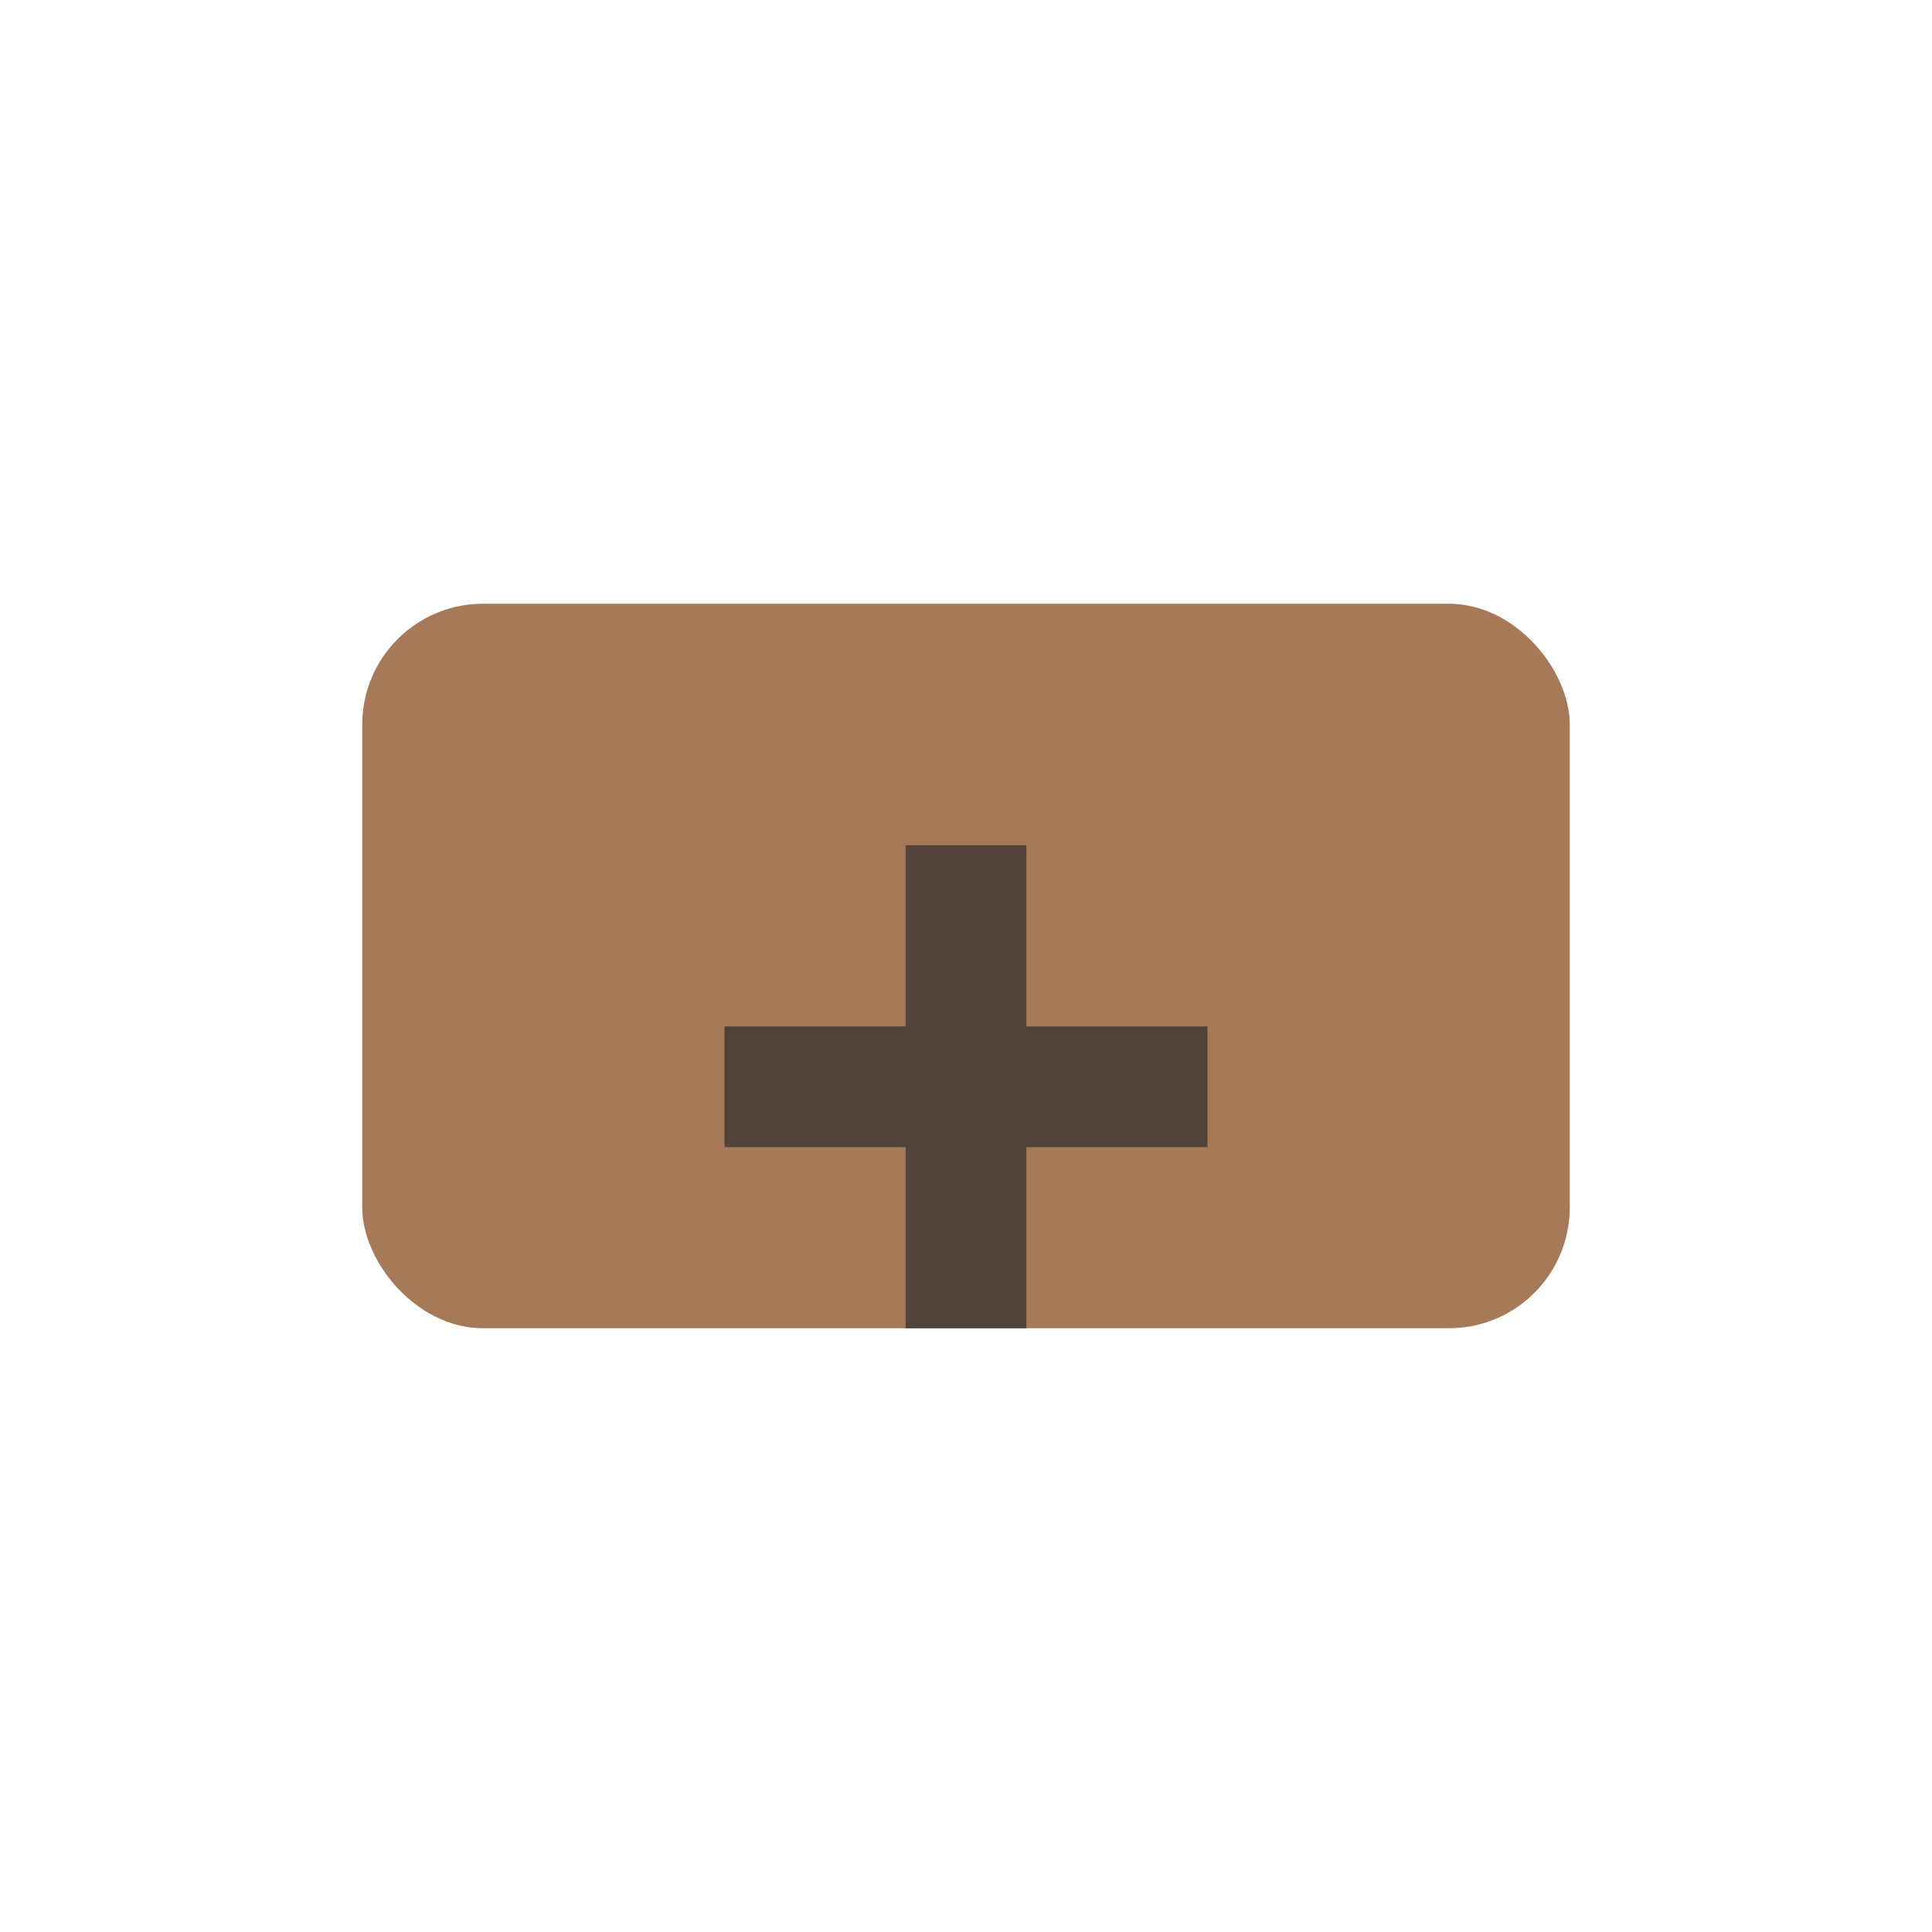 <?xml version="1.0" encoding="UTF-8"?>
<svg xmlns="http://www.w3.org/2000/svg" width="32" height="32" viewBox="0 0 32 32"><rect x="6" y="10" width="20" height="12" rx="2" fill="#A67A58"/><path d="M16 14v8M12 18h8" stroke="#51433A" stroke-width="2"/></svg>